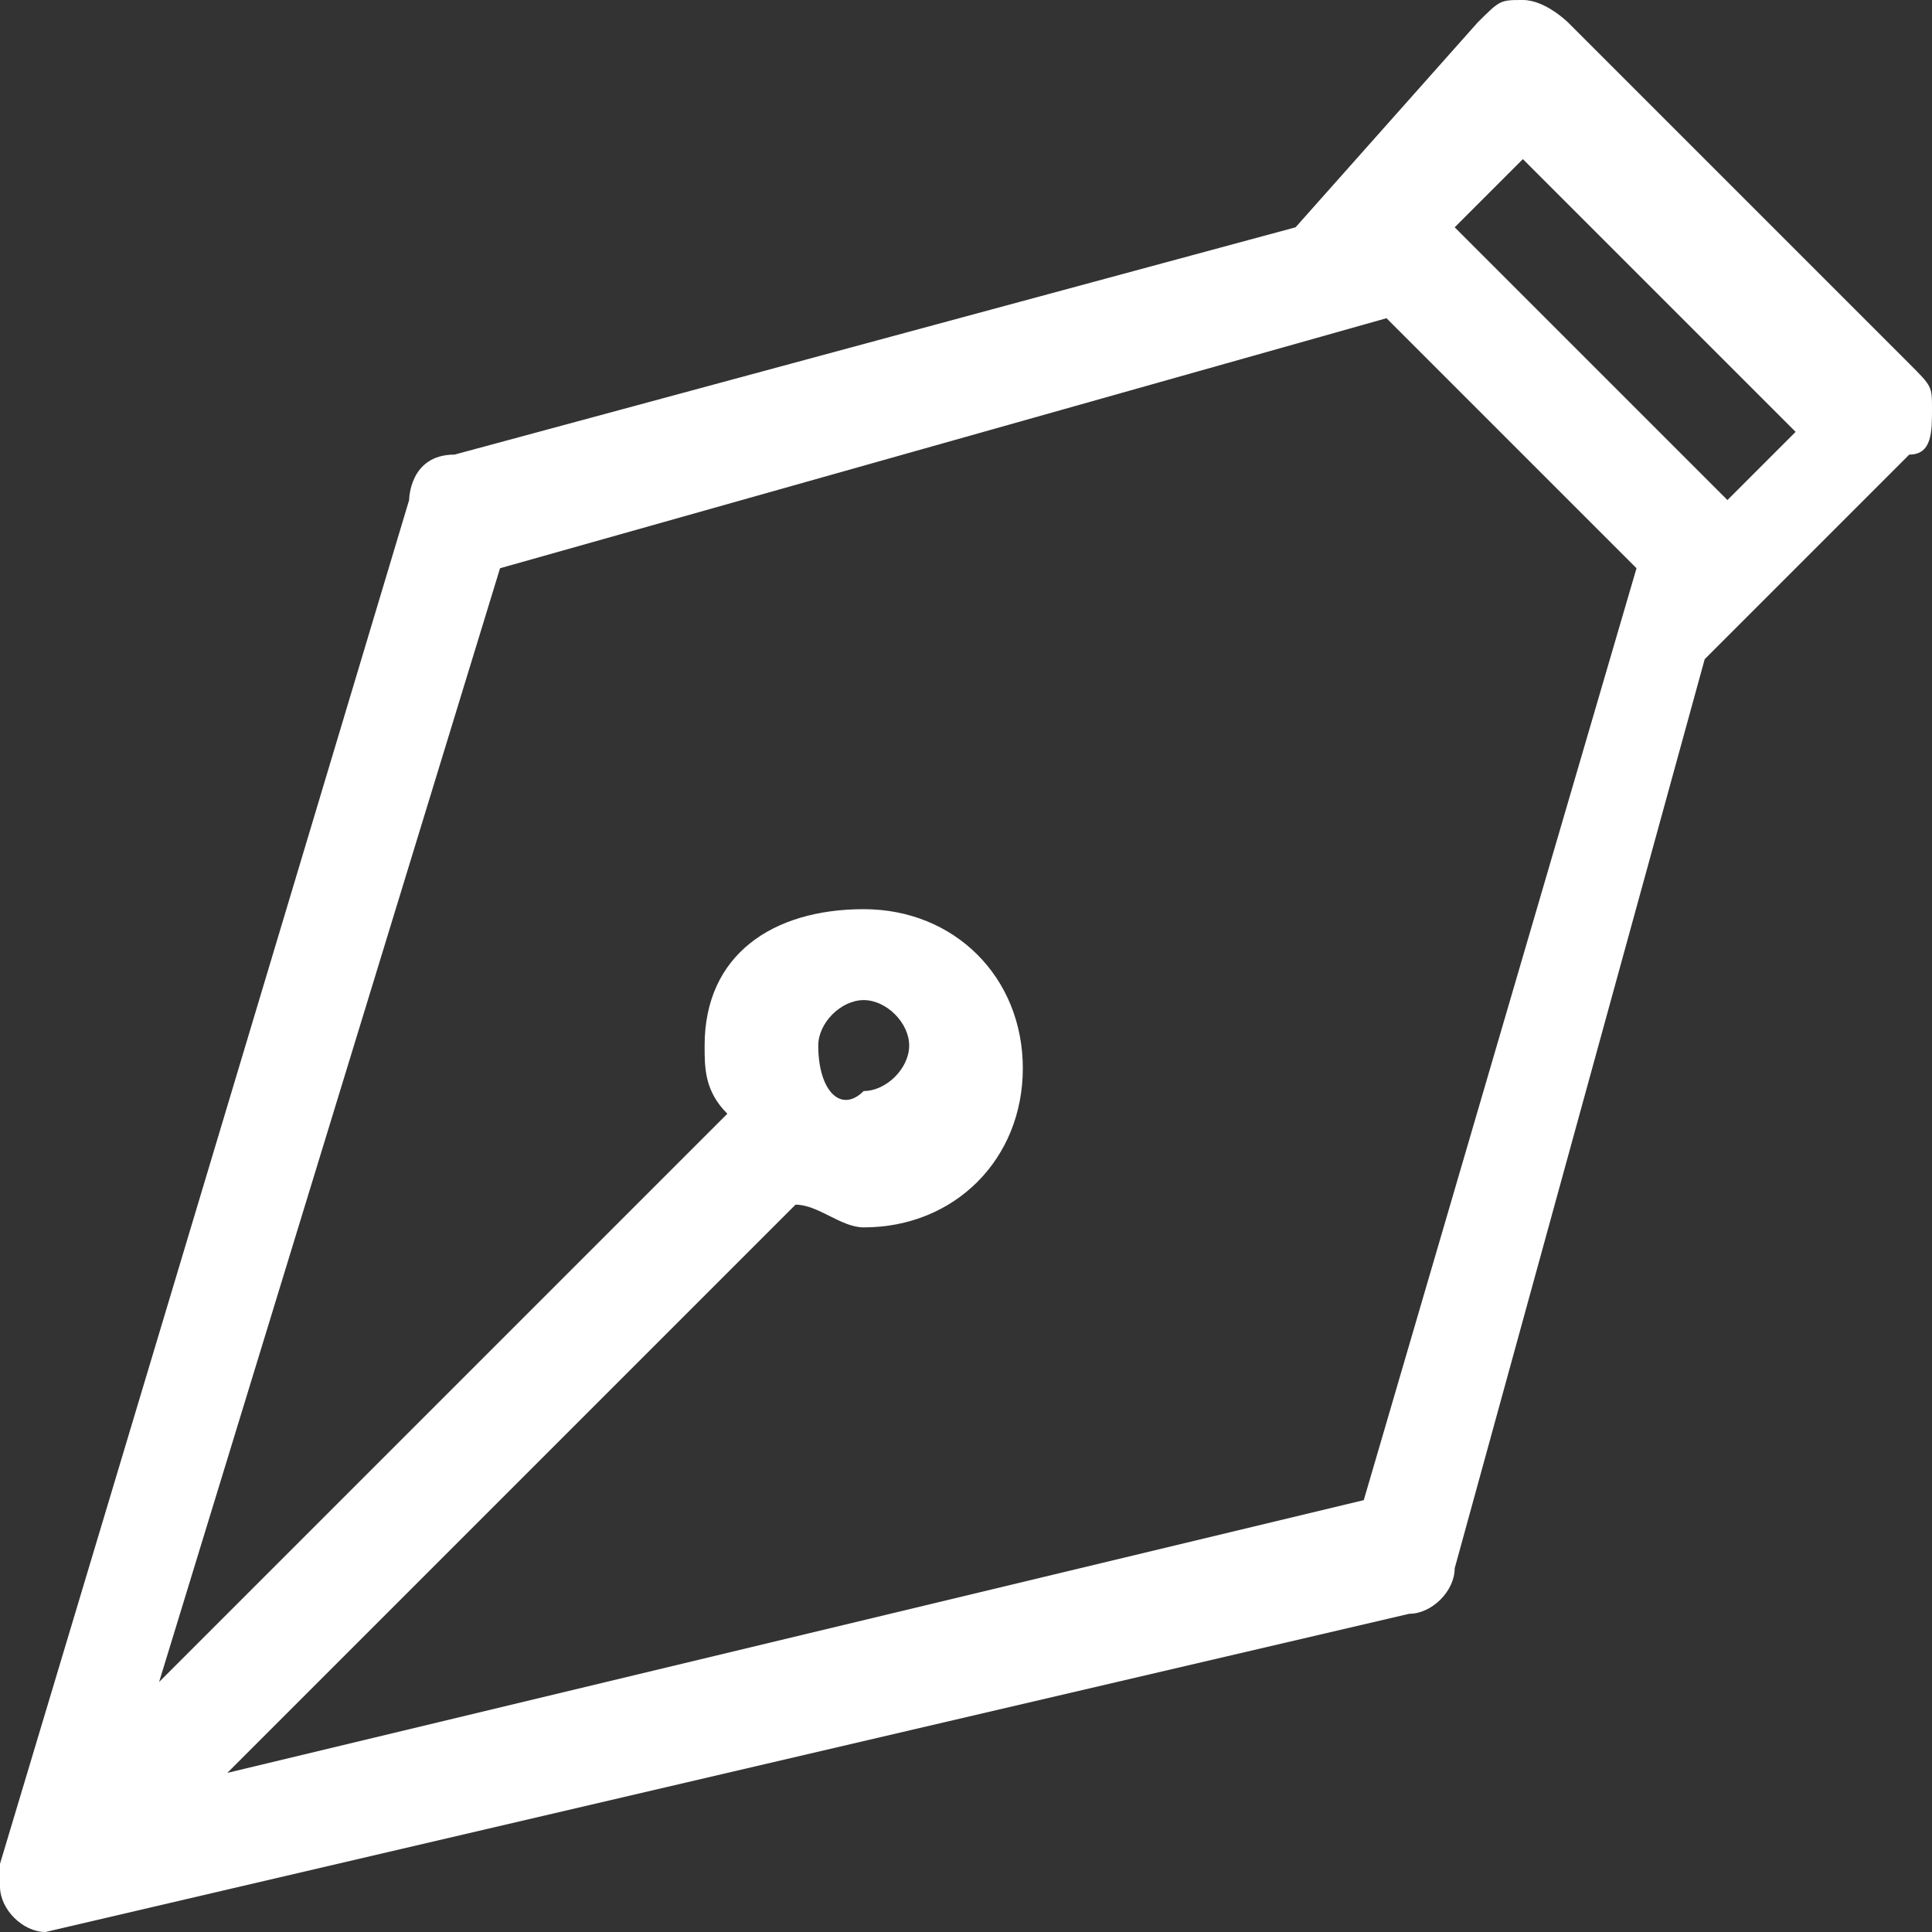 <?xml version="1.0" encoding="utf-8"?>
<!-- Generator: Adobe Illustrator 24.2.0, SVG Export Plug-In . SVG Version: 6.00 Build 0)  -->
<svg version="1.1" id="レイヤー_1" xmlns="http://www.w3.org/2000/svg" xmlns:xlink="http://www.w3.org/1999/xlink" x="0px"
	 y="0px" viewBox="0 0 8.5 8.5" style="enable-background:new 0 0 8.5 8.5;" xml:space="preserve">
<rect x="0" y="0" width="8.5" height="8.5" fill="#333333" stroke="none"/>
<style type="text/css">
	.st0{fill:#FFFFFF;}
</style>
<g>
	<g>
		<path class="st0" d="M8.4,1.6C7.5,0.7,7,0.2,6.9,0.1c0,0-0.1-0.1-0.2-0.1c-0.1,0-0.1,0-0.2,0.1L5.7,1L2,2c-0.2,0-0.2,0.2-0.2,0.2
			L0,8.2c0,0,0,0,0,0.1c0,0.1,0.1,0.2,0.2,0.2c0,0,0,0,0,0l6-1.4l0,0c0.1,0,0.2-0.1,0.2-0.2c0,0,0,0,0,0l0,0l1.1-4L8.4,2
			c0.1,0,0.1-0.1,0.1-0.2C8.5,1.7,8.5,1.7,8.4,1.6z M6,6.6l-5,1.2l2.5-2.5c0.1,0,0.2,0.1,0.3,0.1c0.4,0,0.7-0.3,0.7-0.7
			c0-0.4-0.3-0.7-0.7-0.7S3.1,4.2,3.1,4.6c0,0.1,0,0.2,0.1,0.3L0.7,7.4l1.5-4.9l3.9-1.1l1.1,1.1L6,6.6z M3.6,4.6
			c0-0.1,0.1-0.2,0.2-0.2c0.1,0,0.2,0.1,0.2,0.2c0,0.1-0.1,0.2-0.2,0.2C3.7,4.9,3.6,4.8,3.6,4.6z M7.6,2.2L6.4,1l0.3-0.3l1.2,1.2
			L7.6,2.2z"/>
	</g>
</g>
</svg>
